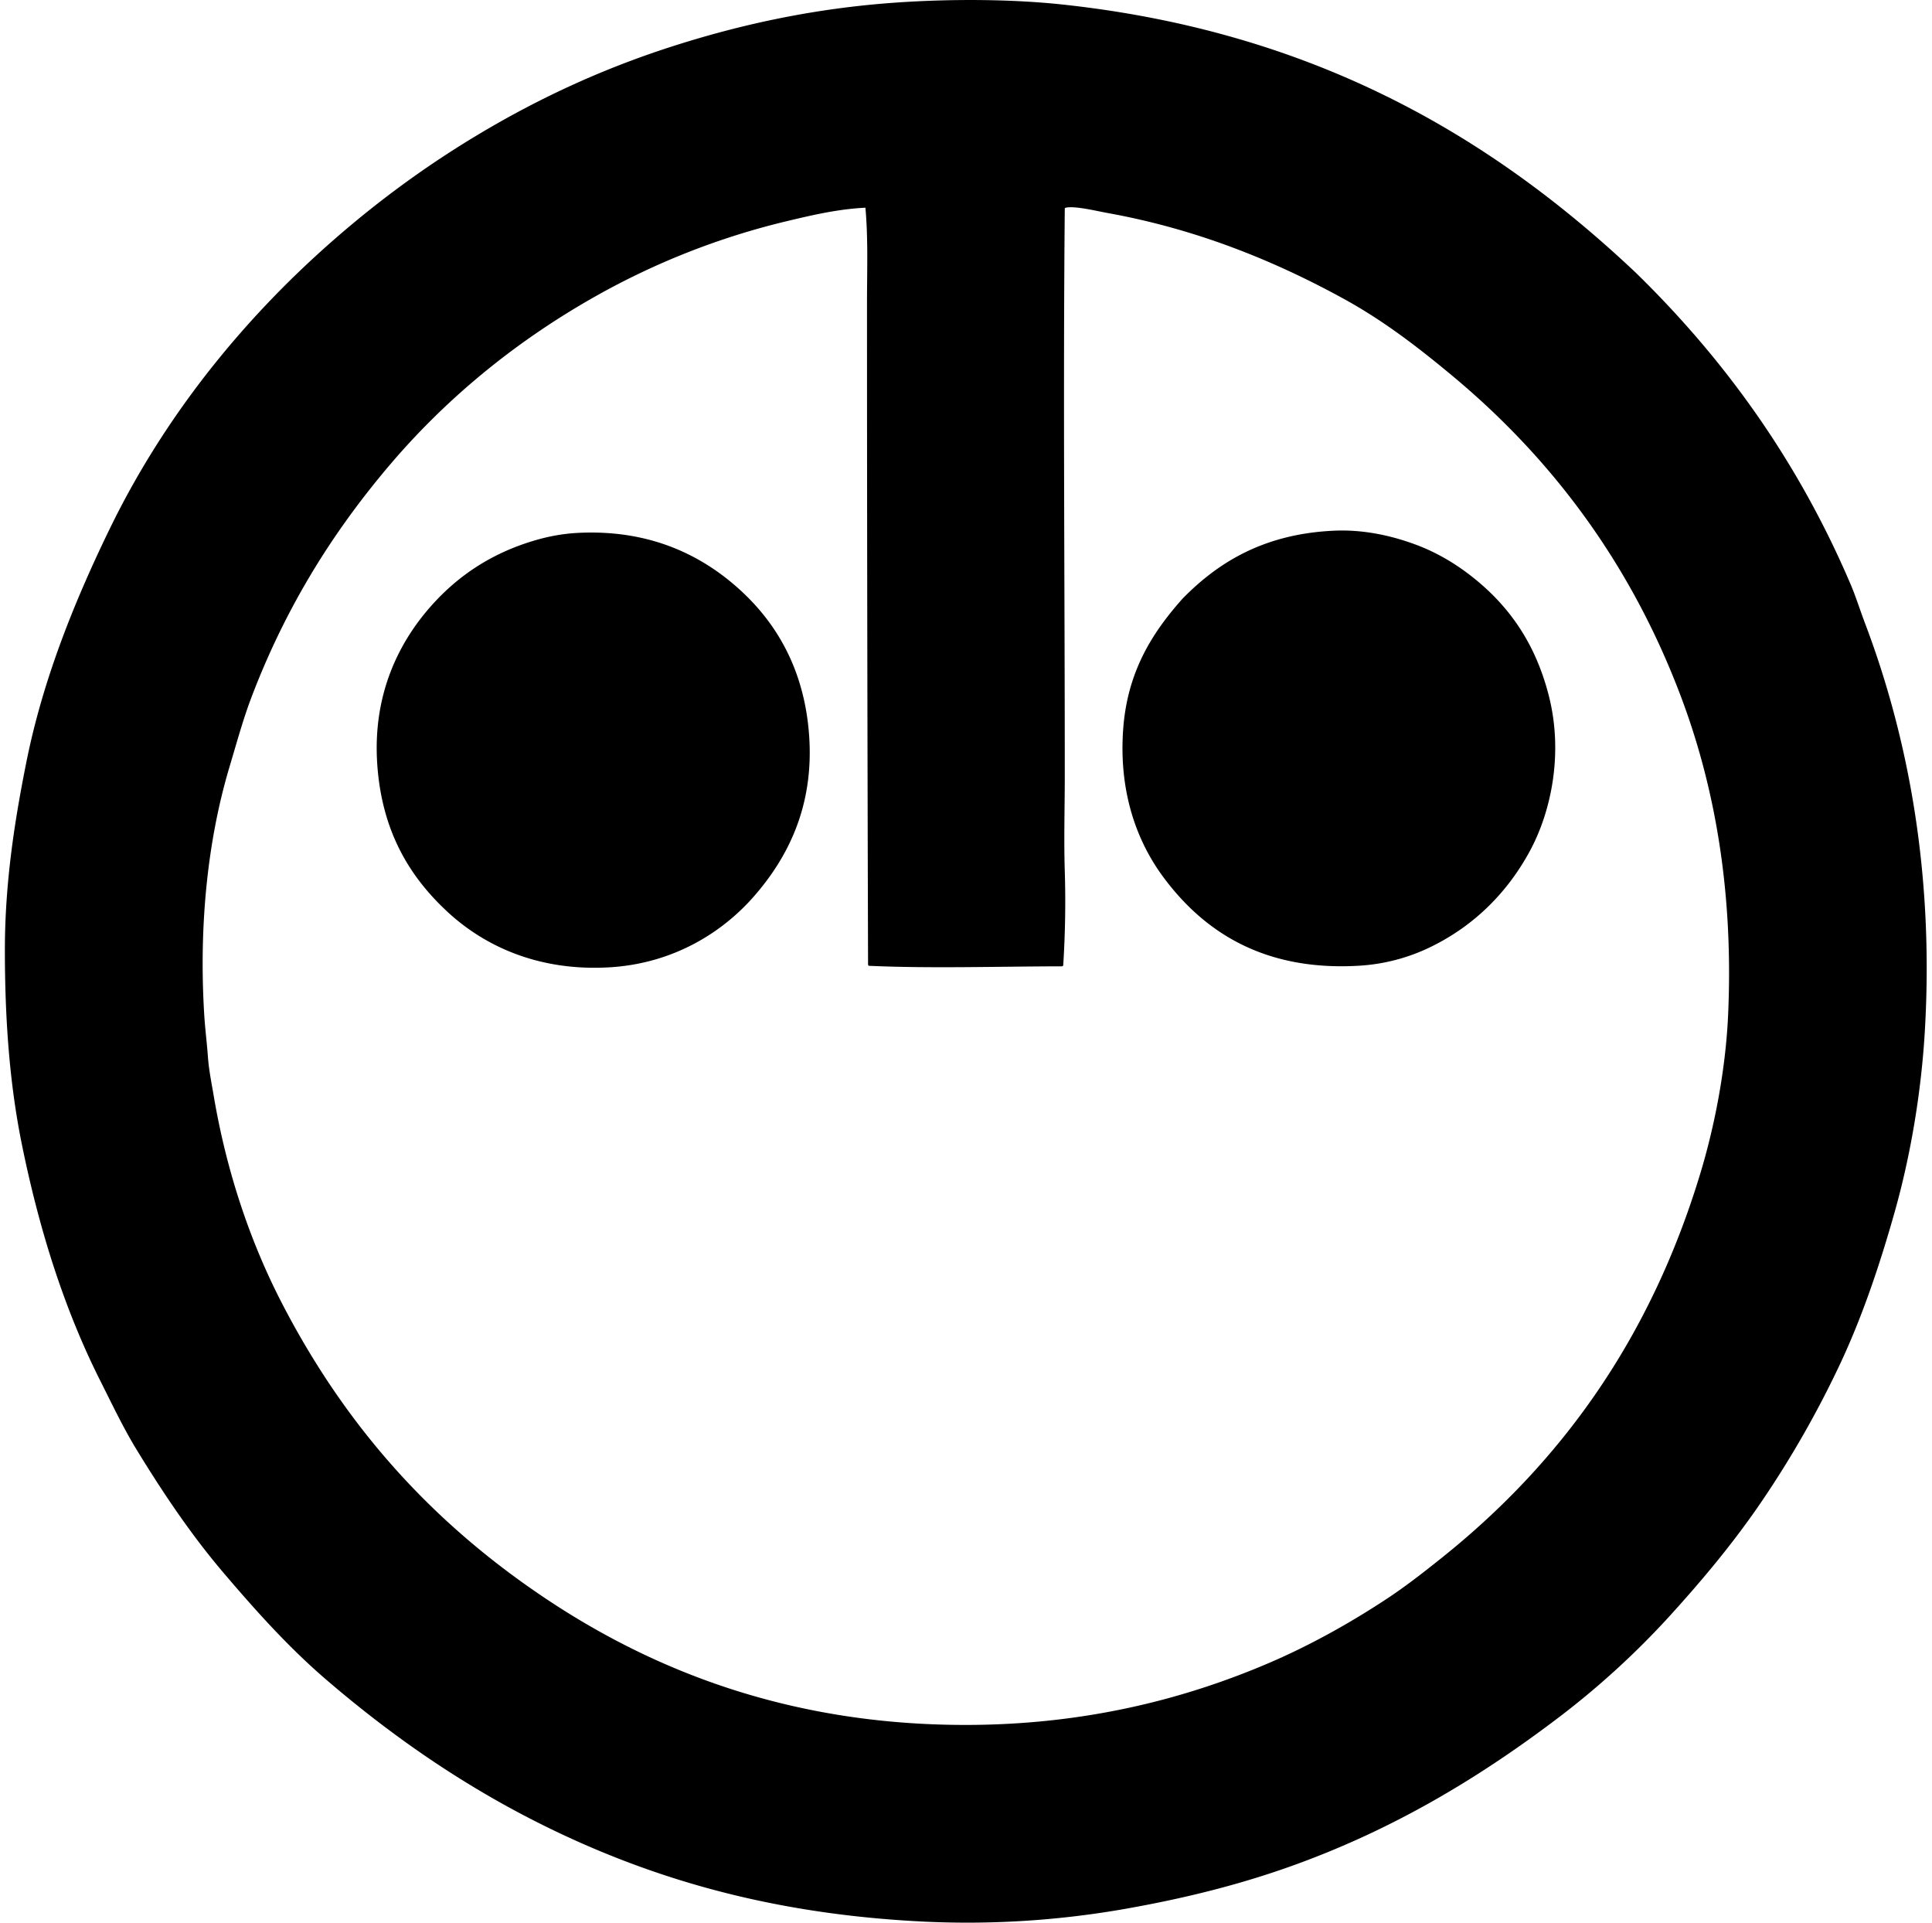 <svg xmlns="http://www.w3.org/2000/svg" width="201" height="200" fill="none" viewBox="0 0 201 200">
  <path fill="#000" fill-rule="evenodd" d="M170.208 28.392c9.252 9.031 16.863 19.593 22.328 32.398.548 1.284.964 2.642 1.477 3.994 4.462 11.753 7.216 26.013 6.239 42.521-.39 6.593-1.551 13.154-3.12 18.716-1.613 5.723-3.453 11.135-5.801 16.09a104.86 104.86 0 0 1-7.935 13.9c-2.893 4.283-6.21 8.271-9.742 12.149a86.173 86.173 0 0 1-11.437 10.452c-8.379 6.37-17.438 11.81-28.129 15.595-5.422 1.92-11.149 3.341-17.457 4.433a94.832 94.832 0 0 1-20.357 1.259c-13.862-.656-25.28-3.55-35.626-8.098-10.146-4.462-18.841-10.323-26.705-17.075-3.911-3.356-7.36-7.206-10.726-11.163-3.366-3.959-6.266-8.283-9.03-12.806-1.355-2.219-2.529-4.692-3.775-7.169-3.665-7.289-6.308-15.514-8.153-24.626C.985 112.664.508 105.971.508 98.822c0-7.022 1.02-13.487 2.244-19.59 1.762-8.78 5.134-16.956 8.647-24.189C17.546 42.385 26.551 31.68 36.846 23.14a103.22 103.22 0 0 1 11.109-8.044c6.762-4.228 14.02-7.752 22.382-10.398C77.255 2.508 84.788.852 93.267.265c5.553-.384 11.927-.378 17.402.219 26.153 2.848 44.597 13.79 59.539 27.908Zm-88.215-5.418a76.874 76.874 0 0 0-20.577 8.155c-8.062 4.625-15.102 10.433-20.96 17.346C34.643 55.34 29.761 63.08 26.173 72.5c-.872 2.291-1.545 4.757-2.298 7.278-2.21 7.387-3.212 16.25-2.627 25.776.093 1.503.282 2.957.384 4.378.1 1.396.376 2.711.601 4.049 1.362 8.068 3.876 15.357 7.115 21.617 6.638 12.828 15.523 22.65 27.033 30.426 11.24 7.594 25.524 13.405 44.053 13.408 12.384.002 22.858-2.684 31.741-6.511 4.353-1.877 8.615-4.285 12.367-6.786 1.903-1.27 3.687-2.676 5.473-4.103 12.475-9.972 21.746-22.895 26.925-40.114 1.433-4.765 2.586-10.598 2.846-16.308.579-12.778-1.367-23.726-4.87-33.052C169.681 58.622 161.429 47.664 151 39.01c-3.505-2.91-7.068-5.66-11.218-7.936-7.087-3.885-15.187-7.23-24.573-8.92-1.082-.196-3.401-.765-4.323-.547-.055-.001-.066.044-.109.055-.18 19.465 0 39.124 0 59.047 0 3.305-.104 6.621 0 9.905.102 3.287.042 6.597-.165 9.851-.054-.002-.065.043-.108.054-6.708.011-13.76.239-20.14-.054 0-.056-.043-.067-.054-.111-.067-23.51-.11-45.762-.11-68.897 0-3.275.13-6.577-.164-9.85-2.808.135-5.48.756-8.043 1.367Z" clip-rule="evenodd"/>
  <path fill="#000" fill-rule="evenodd" d="M123.037 62.266c3.772-3.85 8.539-6.722 15.706-7.06 3.169-.15 6.088.543 8.482 1.423 2.424.89 4.516 2.21 6.239 3.612 3.733 3.035 6.321 6.87 7.662 12.094 1.537 5.99.281 12.106-2.025 16.307-2.342 4.268-5.728 7.594-10.015 9.742a19.645 19.645 0 0 1-7.825 2.08c-9.927.55-16.119-3.664-20.248-9.248-2.829-3.825-4.626-8.987-4.159-15.378.435-5.965 3.01-10.014 6.183-13.572Zm-62.824-6.838c7.494-.357 12.85 2.388 16.69 5.856 3.885 3.506 6.802 8.393 7.279 15.267.513 7.405-2.282 12.73-5.746 16.692-3.319 3.794-8.465 7.03-15.16 7.388-7.269.388-12.87-2.201-16.744-5.802-3.947-3.665-6.794-8.369-7.279-15.267-.52-7.408 2.315-12.893 5.746-16.691 2.627-2.908 5.959-5.221 10.343-6.567 1.523-.47 3.114-.793 4.87-.876Z" clip-rule="evenodd"/>
</svg>
